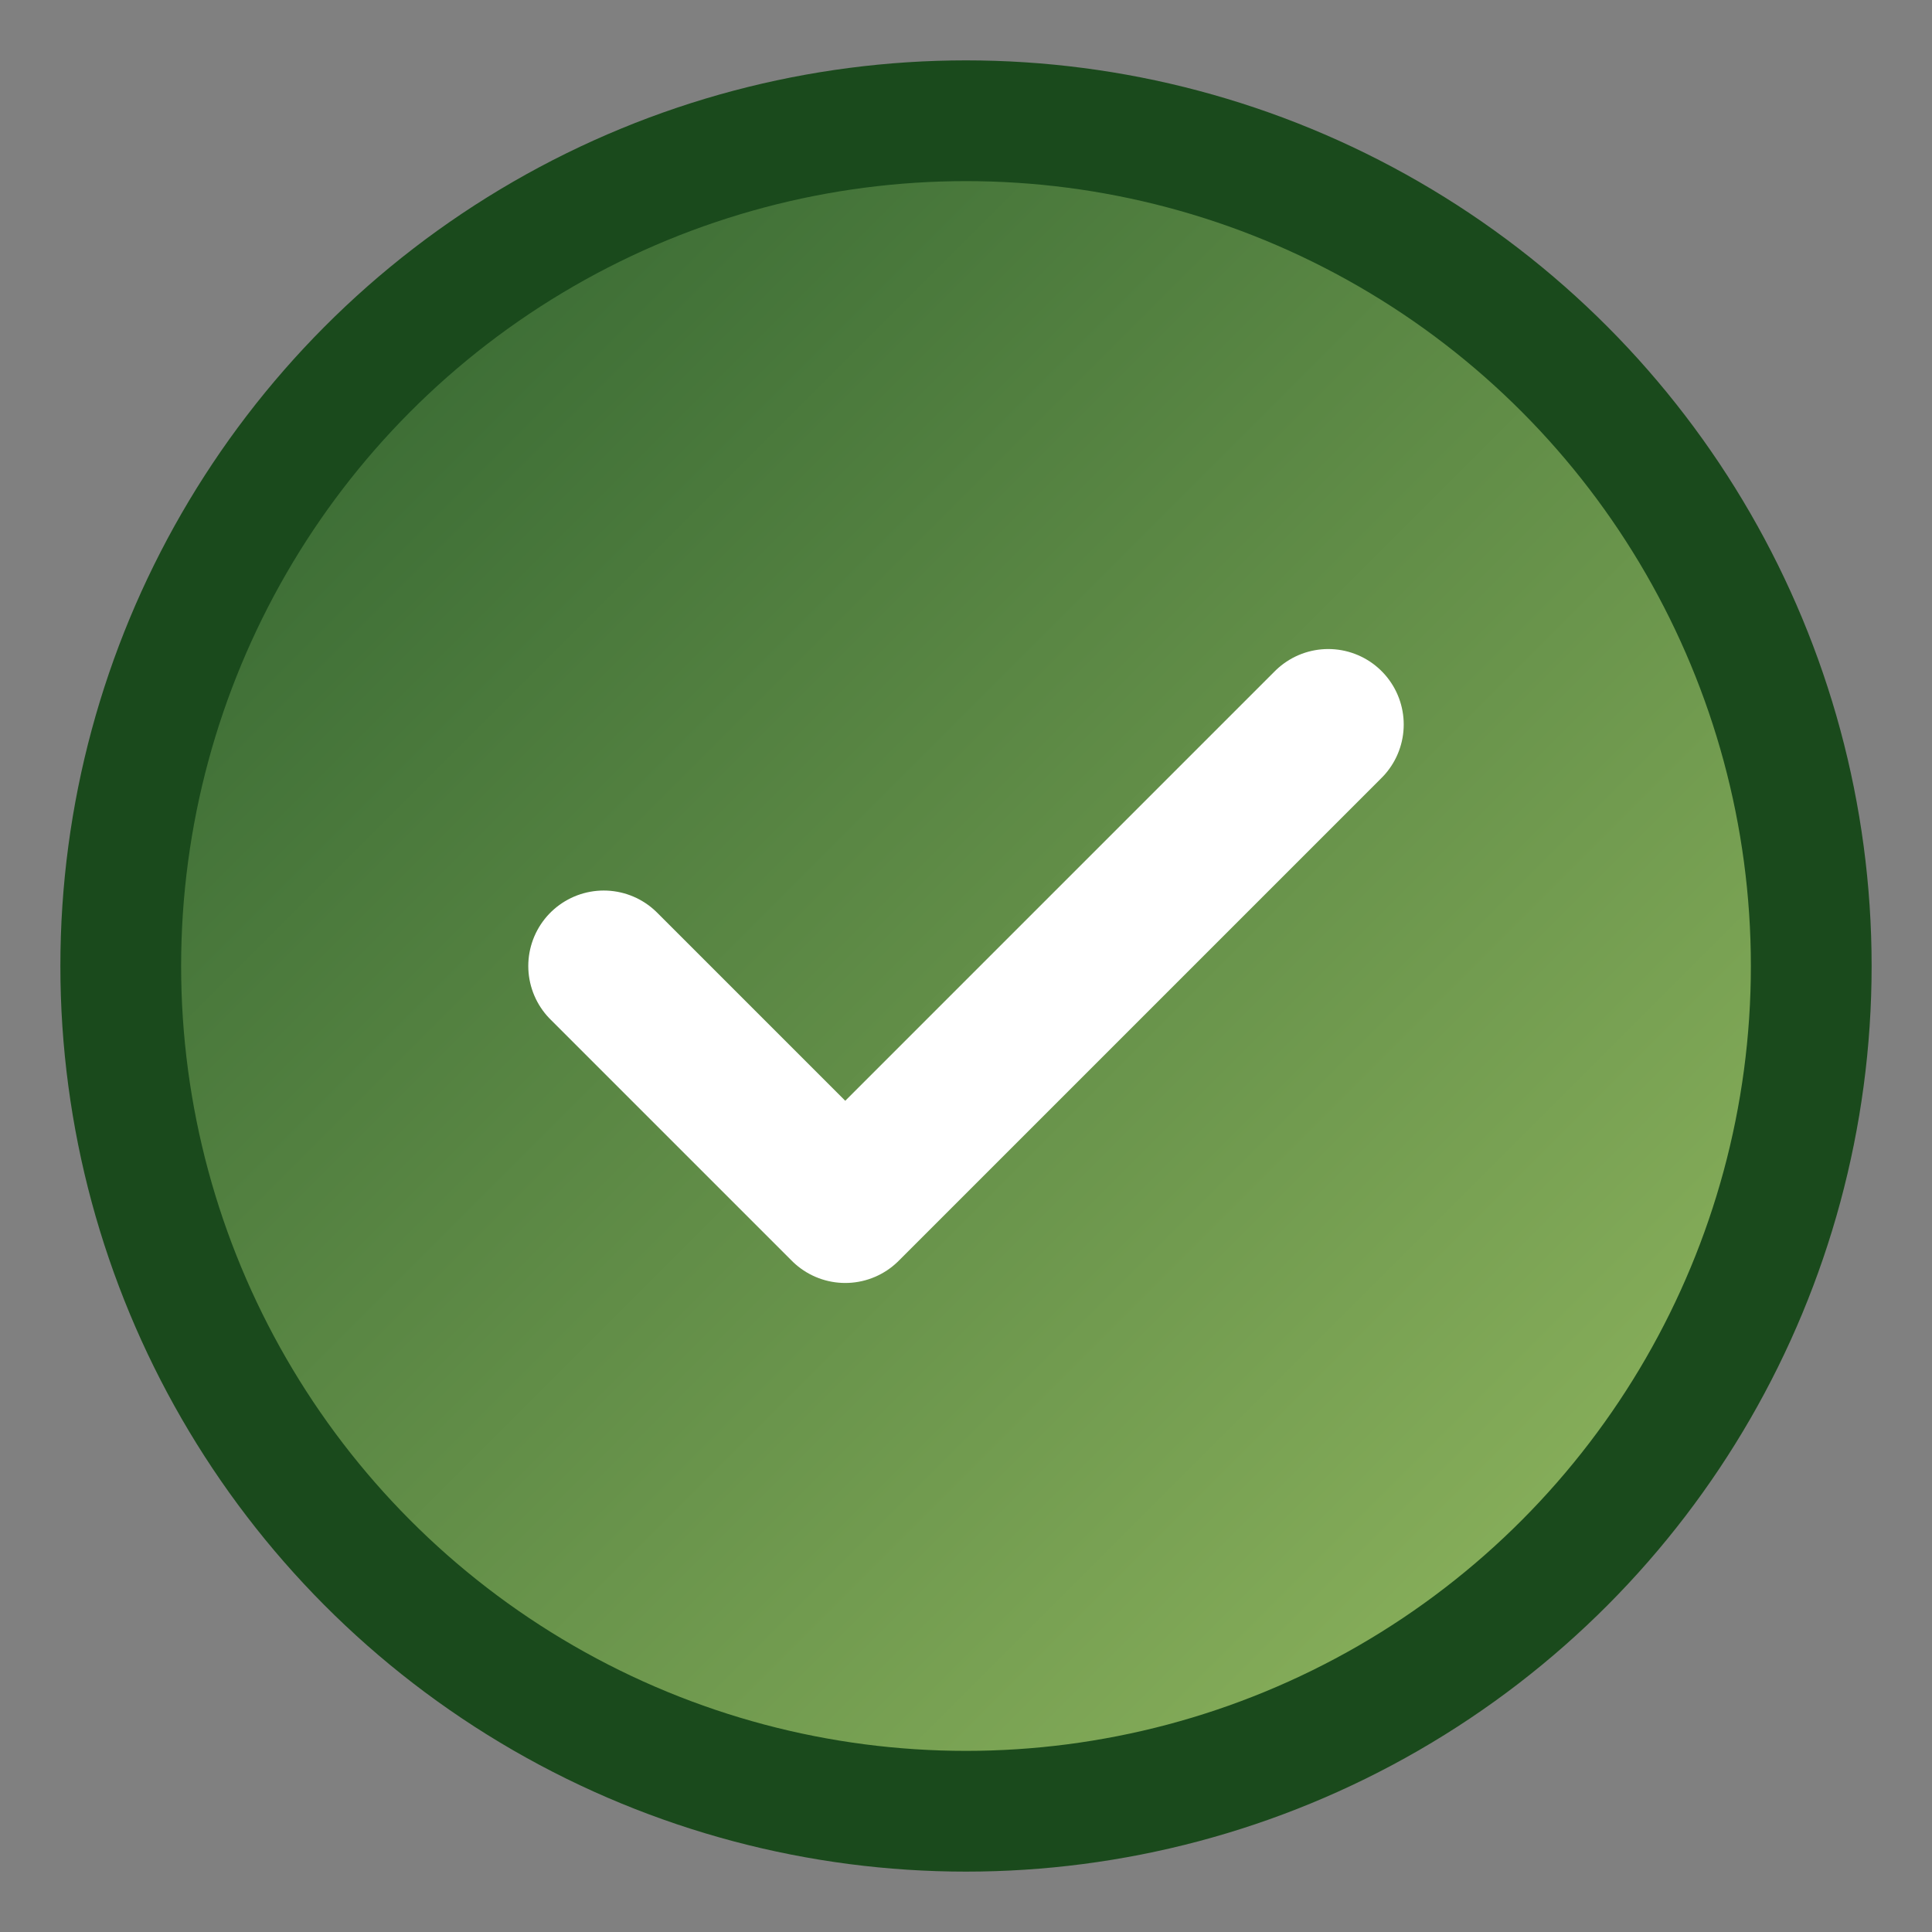 <svg width="32" height="32" viewBox="0 0 32 32" xmlns="http://www.w3.org/2000/svg">
  <rect x="0" y="0" width="32" height="32" fill="#808080" stroke="none"/>
  <defs>
    <linearGradient id="faviconGrad" x1="0%" y1="0%" x2="100%" y2="100%">
      <stop offset="0%" stop-color="#2c5f2d"/>
      <stop offset="100%" stop-color="#97bc62"/>
    </linearGradient>
  </defs>
  <circle cx="16" cy="16" r="14" fill="url(#faviconGrad)" stroke="#1a4a1c" stroke-width="2"/>
  <path d="M10 16l4 4 8-8" stroke="#fff" stroke-width="2.5" fill="none" stroke-linecap="round" stroke-linejoin="round"/>
</svg>
